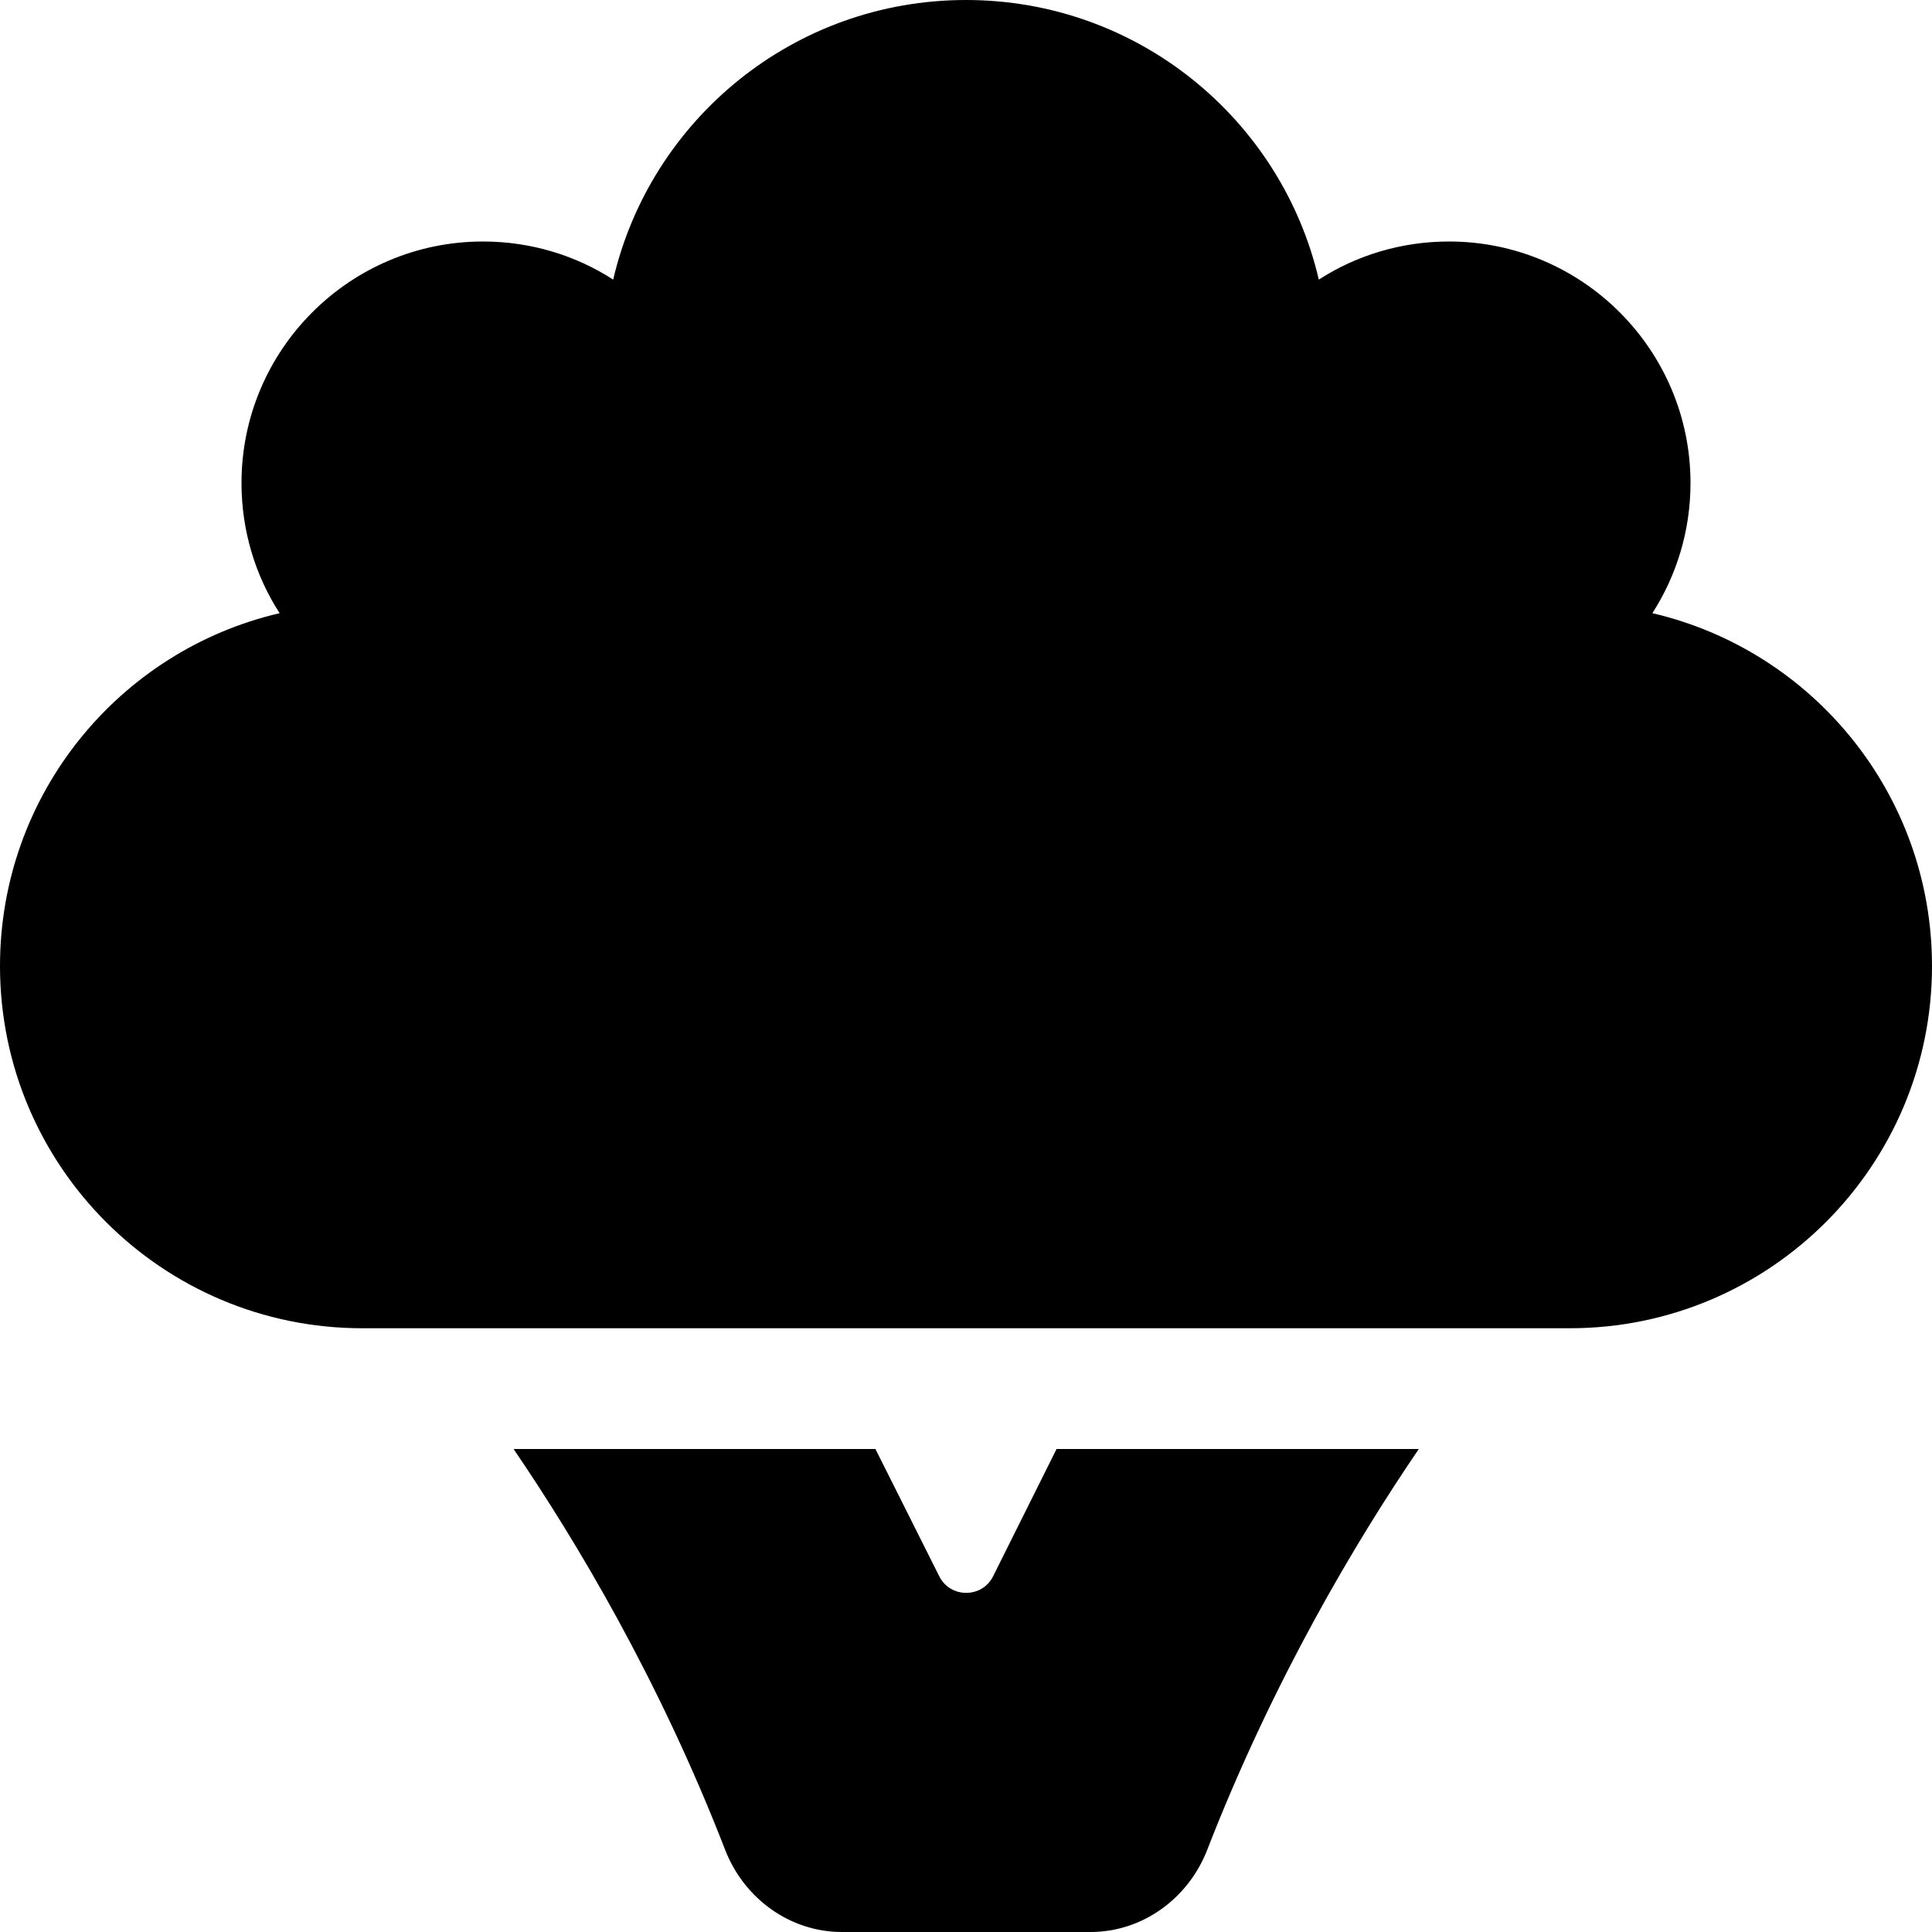 <svg xmlns="http://www.w3.org/2000/svg" viewBox="0 0 512 512"><!--! Font Awesome Pro 6.5.1 by @fontawesome - https://fontawesome.com License - https://fontawesome.com/license (Commercial License) Copyright 2023 Fonticons, Inc. --><path d="M0 256c0 53 43 96 96 96H416c53 0 96-43 96-96c0-45.5-31.6-83.6-74.1-93.5c6.4-10 10.1-21.8 10.1-34.5c0-35.3-28.7-64-64-64c-12.7 0-24.6 3.7-34.5 10.1C339.6 31.6 301.5 0 256 0s-83.6 31.6-93.5 74.1C152.6 67.7 140.7 64 128 64c-35.3 0-64 28.7-64 64c0 12.7 3.7 24.6 10.1 34.5C31.6 172.4 0 210.5 0 256zM192.2 490.3c5 12.8 17.1 21.7 30.9 21.7h65.9c13.8 0 25.9-8.9 30.9-21.7c17.6-45.3 39.6-82.1 56.1-106.3H280l-16.8 33.7c-2.9 5.9-11.4 5.9-14.3 0L232 384H136.1c16.5 24.2 38.5 60.9 56.1 106.3z"/></svg>